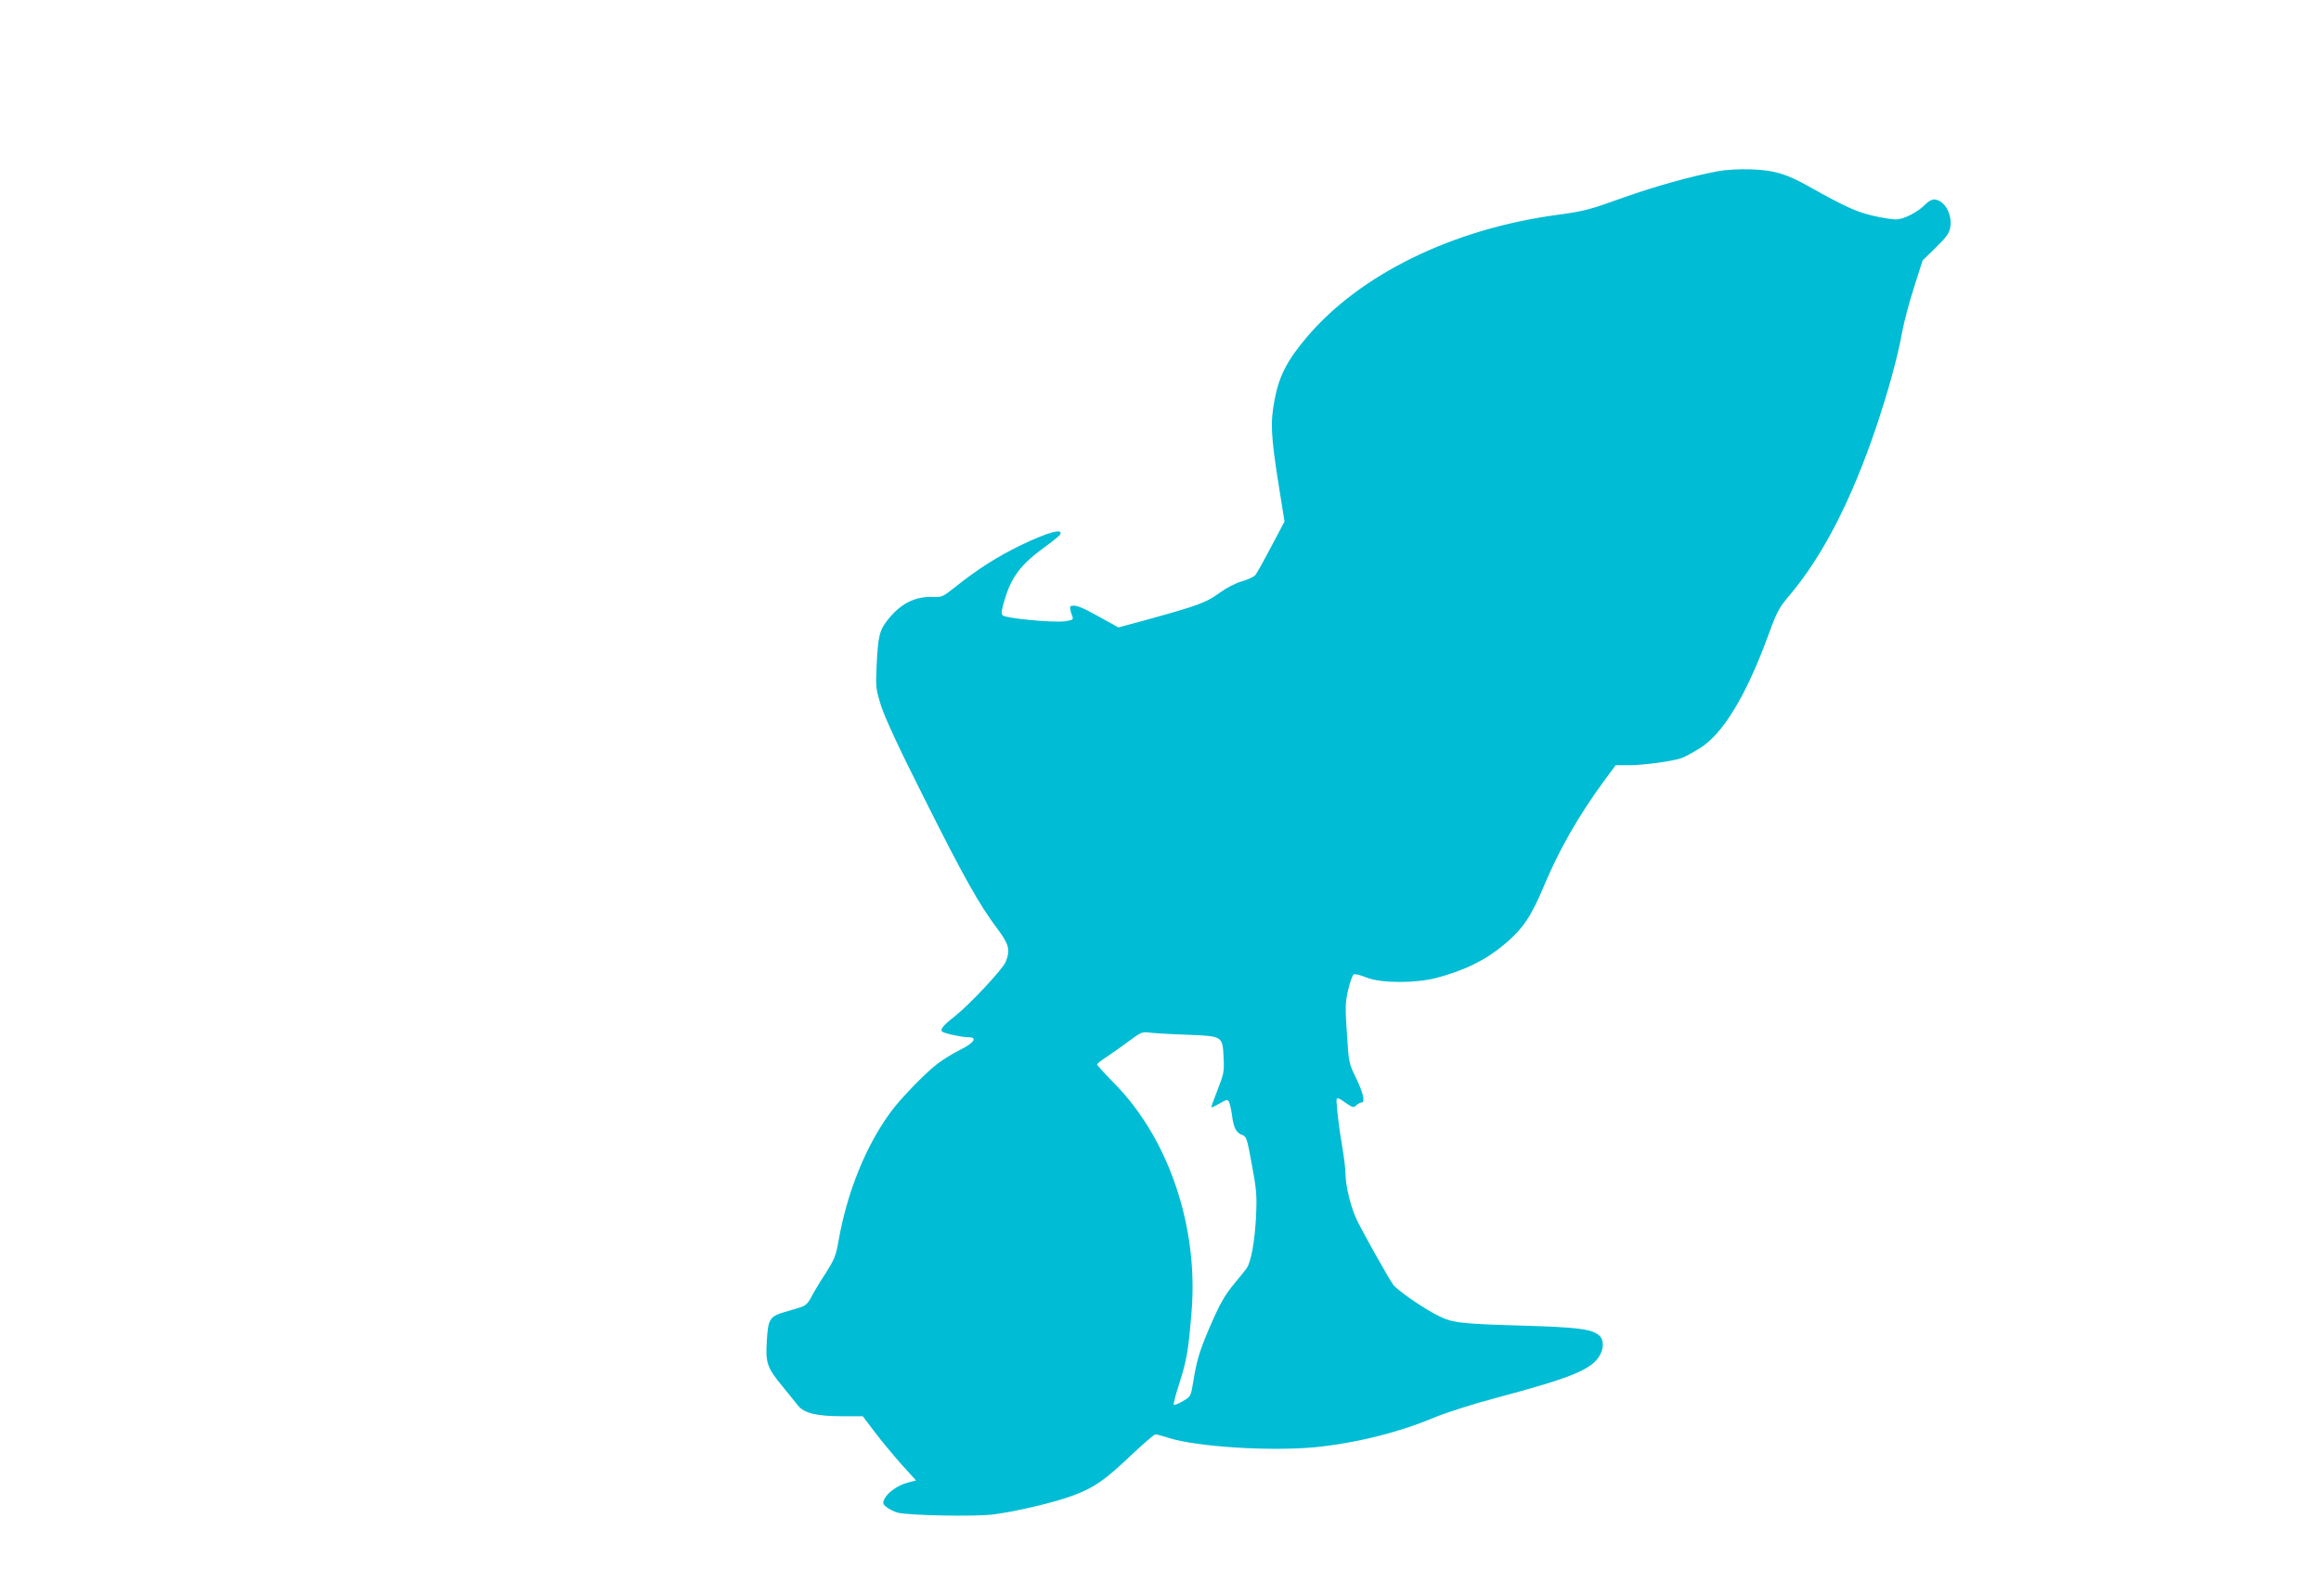<?xml version="1.0" standalone="no"?>
<!DOCTYPE svg PUBLIC "-//W3C//DTD SVG 20010904//EN"
 "http://www.w3.org/TR/2001/REC-SVG-20010904/DTD/svg10.dtd">
<svg version="1.0" xmlns="http://www.w3.org/2000/svg"
 width="1280pt" height="880pt" viewBox="0 0 1280 880"
 preserveAspectRatio="xMidYMid meet">
<g transform="translate(0,880) scale(0.1,-0.1)"
fill="#00bcd4" stroke="none">
<path d="M9470 7855 c-145 -27 -346 -84 -510 -142 -195 -70 -219 -77 -373 -98
-576 -78 -1085 -327 -1379 -673 -108 -127 -154 -215 -178 -343 -25 -127 -22
-197 22 -475 l32 -200 -74 -140 c-40 -76 -79 -147 -88 -156 -8 -10 -42 -25
-74 -34 -37 -11 -85 -36 -126 -66 -72 -52 -116 -68 -406 -148 l-148 -40 -67
37 c-120 67 -154 83 -179 83 -20 0 -23 -4 -19 -22 2 -13 8 -31 12 -40 5 -14
-2 -18 -40 -24 -65 -9 -332 16 -346 33 -9 10 -5 34 15 97 35 114 89 185 204
269 50 36 93 71 97 77 25 40 -64 17 -220 -59 -124 -60 -237 -132 -358 -229
-67 -53 -74 -56 -120 -54 -101 4 -180 -36 -252 -127 -46 -59 -53 -90 -61 -261
-5 -109 -4 -120 26 -215 22 -67 100 -236 236 -505 215 -430 306 -592 404 -721
65 -87 73 -118 46 -184 -18 -42 -201 -237 -281 -300 -63 -49 -82 -72 -69 -84
12 -10 109 -31 145 -31 52 0 31 -31 -47 -70 -39 -19 -95 -54 -125 -77 -69 -53
-203 -192 -256 -264 -139 -189 -242 -445 -289 -714 -14 -80 -22 -100 -73 -180
-32 -49 -68 -109 -79 -132 -16 -30 -31 -44 -54 -51 -18 -6 -59 -18 -90 -27
-84 -25 -92 -39 -99 -159 -8 -122 1 -148 87 -252 32 -40 70 -86 84 -104 34
-43 103 -60 246 -60 l112 0 66 -87 c37 -49 103 -128 147 -178 l81 -89 -46 -12
c-54 -14 -112 -55 -129 -91 -10 -22 -8 -28 12 -44 12 -10 39 -24 59 -30 53
-16 432 -24 534 -10 129 17 338 67 436 104 116 43 176 85 320 222 67 63 127
115 134 115 7 0 41 -9 75 -20 157 -49 557 -74 803 -51 225 22 464 81 665 166
61 25 210 73 335 106 427 114 533 158 576 241 20 38 17 82 -5 102 -41 37 -116
47 -436 56 -335 10 -376 15 -457 56 -83 42 -224 140 -246 171 -28 40 -160 276
-198 353 -34 70 -64 191 -64 262 0 24 -9 93 -19 153 -11 61 -22 146 -26 189
-8 86 -12 84 54 39 31 -21 36 -22 51 -8 9 8 22 15 28 15 22 0 12 48 -29 134
-41 84 -41 87 -51 247 -10 144 -9 170 7 241 11 44 24 82 31 85 7 3 39 -5 71
-18 81 -32 271 -32 388 -1 155 42 268 97 371 184 101 84 148 153 219 323 83
198 189 384 327 573 l68 92 75 0 c79 0 246 23 293 41 15 6 58 29 95 52 130 80
259 294 383 635 44 120 55 141 118 215 181 216 338 523 473 922 67 199 119
389 143 523 10 56 40 168 66 249 l47 147 73 71 c56 55 74 79 79 109 14 74 -33
156 -90 156 -12 0 -32 -12 -46 -26 -39 -42 -120 -84 -163 -84 -21 0 -80 9
-130 21 -89 21 -151 49 -351 161 -125 70 -192 90 -320 94 -69 2 -138 -2 -185
-11z m-2928 -4761 c203 -8 200 -6 206 -127 4 -76 1 -89 -32 -174 -20 -51 -36
-95 -36 -99 0 -3 20 6 45 20 41 24 45 25 53 9 5 -10 12 -42 16 -71 9 -70 23
-99 55 -110 25 -9 28 -17 55 -165 26 -140 28 -169 23 -284 -7 -139 -28 -254
-52 -287 -8 -12 -38 -48 -65 -81 -58 -70 -84 -116 -146 -261 -49 -116 -66
-172 -84 -288 -13 -76 -13 -77 -57 -103 -24 -14 -46 -23 -50 -20 -3 3 11 57
31 119 41 128 50 183 67 390 40 472 -126 961 -428 1266 -51 52 -93 98 -93 102
0 4 24 23 52 41 29 19 84 58 123 87 64 48 74 53 110 48 22 -3 115 -9 207 -12z"/>
</g>
</svg>
